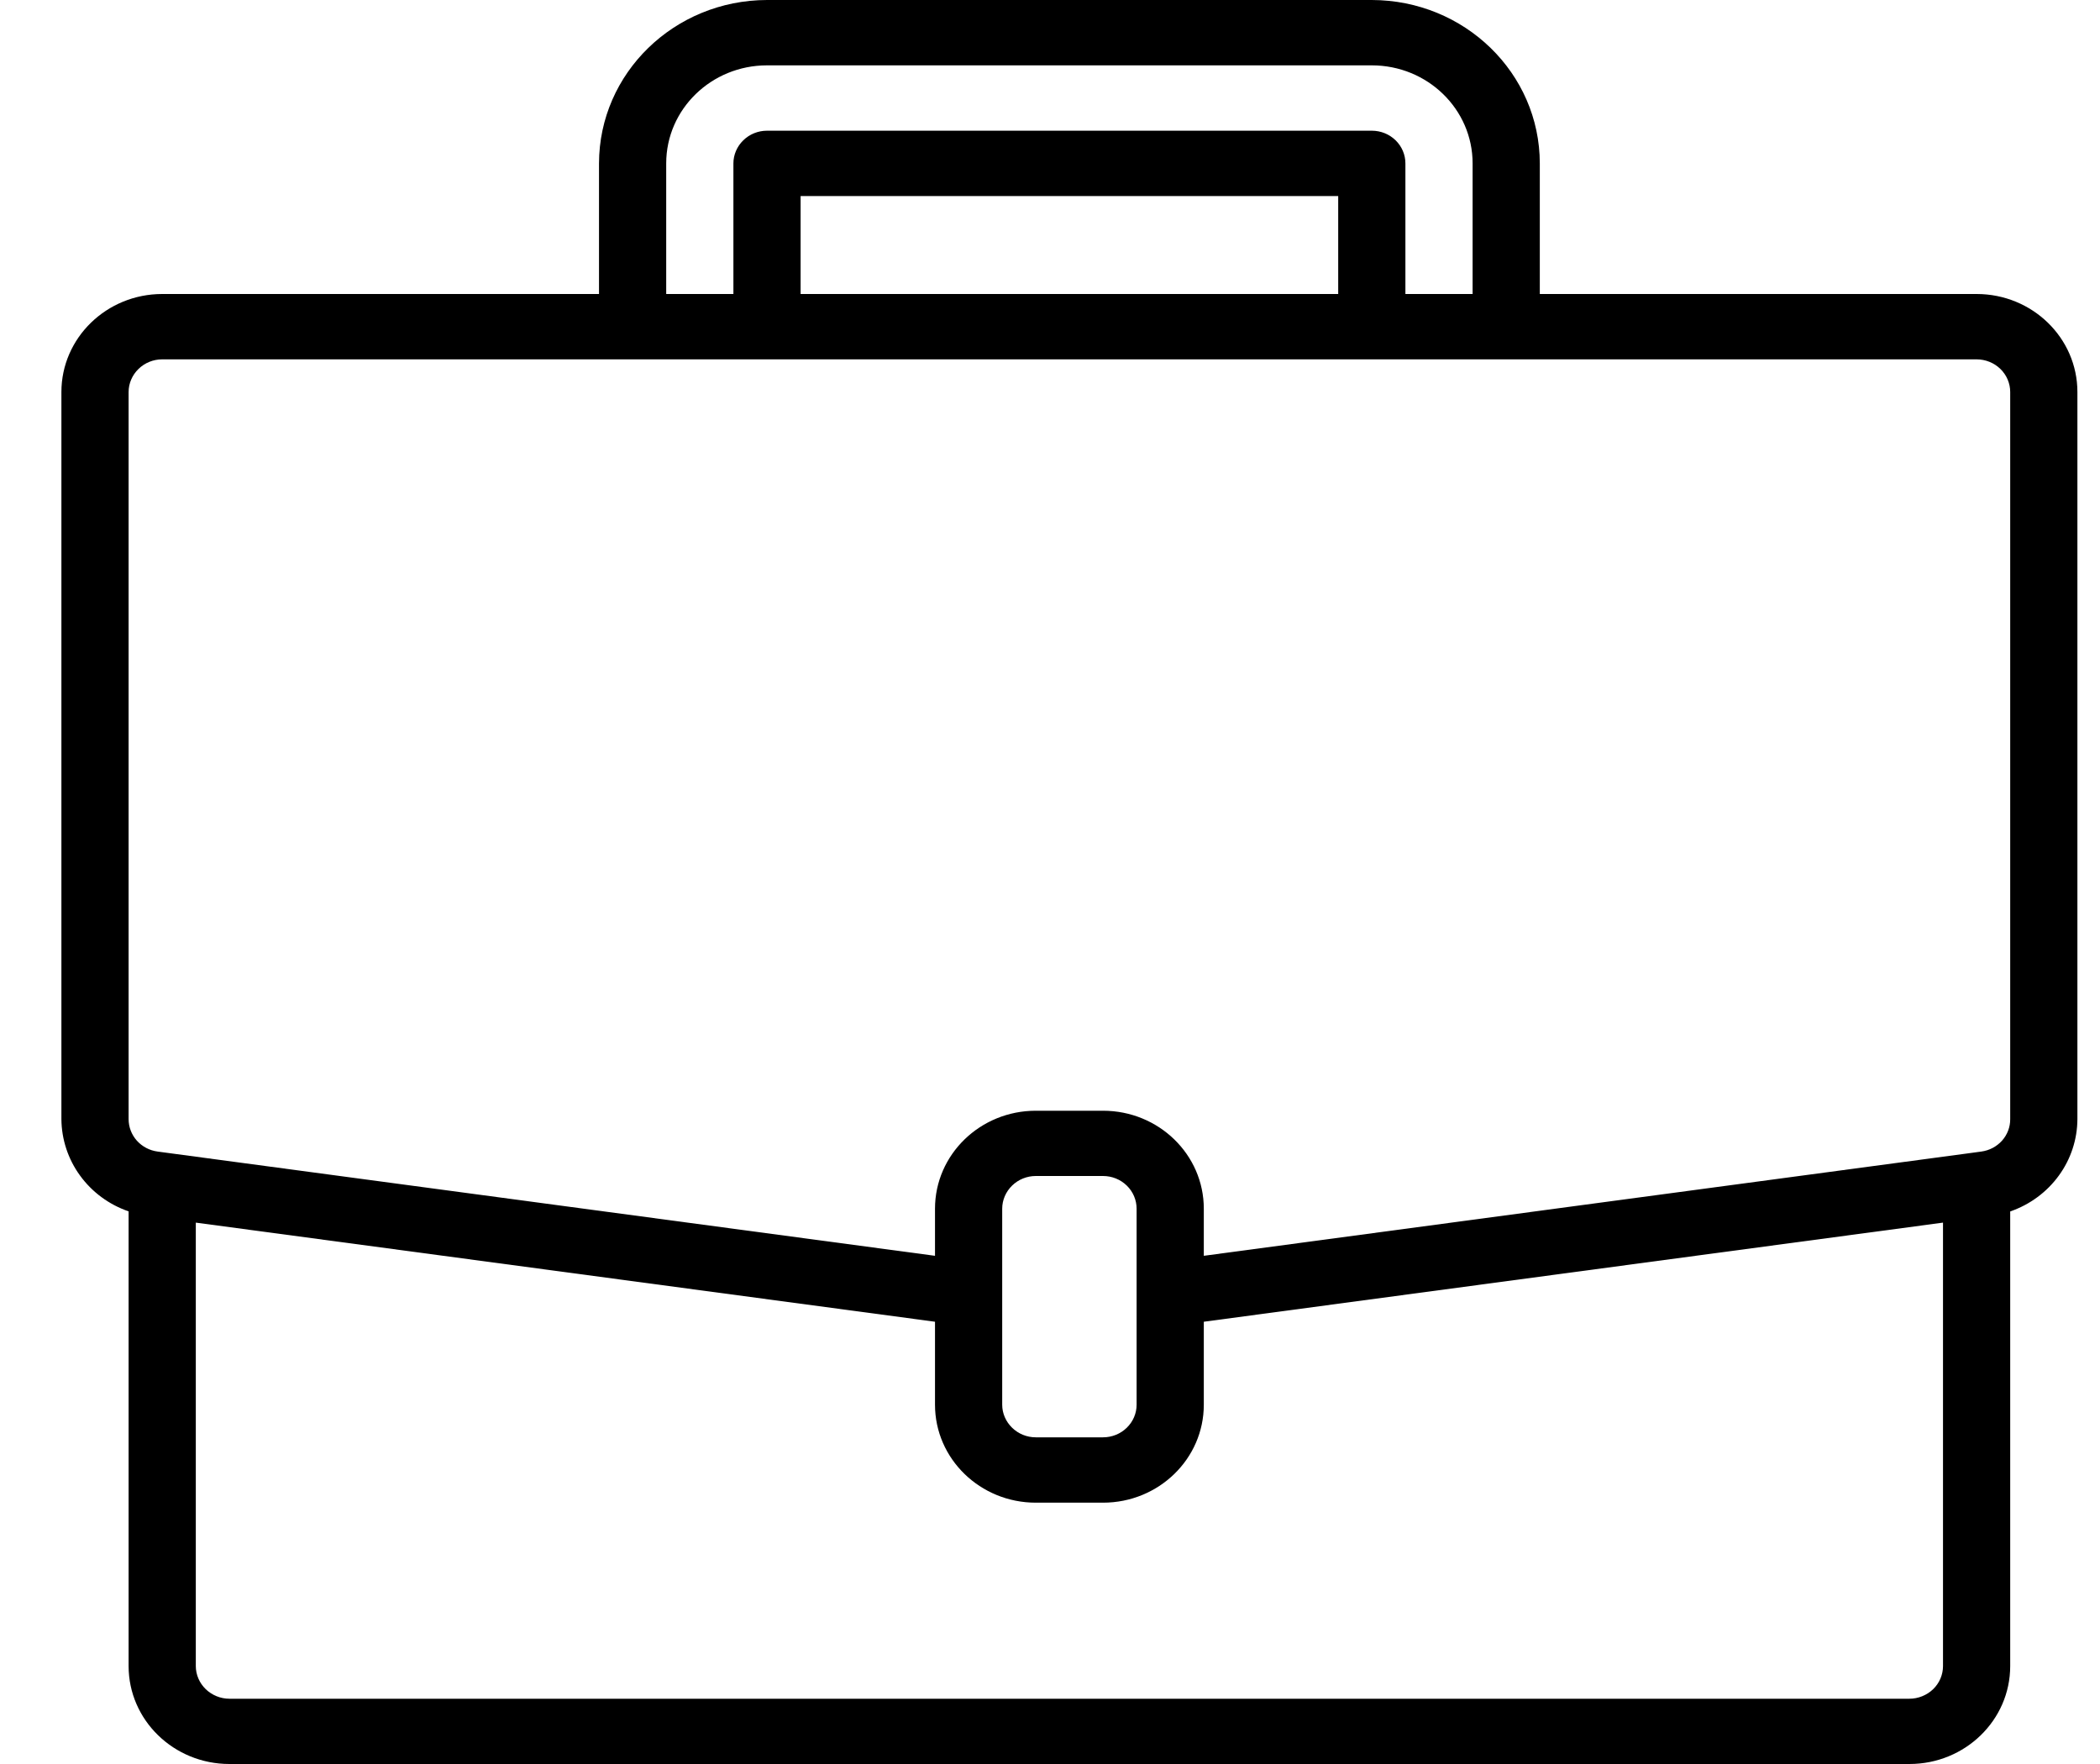 <?xml version="1.0" encoding="UTF-8"?> <svg xmlns="http://www.w3.org/2000/svg" width="25" height="21" viewBox="0 0 25 21" fill="none"><path d="M23.531 3.5H18.331V1.945C18.33 0.871 17.436 0.002 16.331 0H9.131C8.027 0.002 7.133 0.871 7.131 1.945V3.5H1.931C1.269 3.5 0.731 4.023 0.731 4.667V13.323C0.733 13.564 0.81 13.799 0.953 13.995C1.096 14.192 1.298 14.341 1.531 14.421V19.834C1.531 20.478 2.069 21 2.731 21H22.731C23.394 21 23.931 20.478 23.931 19.834V14.422C24.165 14.341 24.367 14.192 24.51 13.995C24.653 13.799 24.73 13.564 24.731 13.323V4.667C24.731 4.023 24.194 3.5 23.531 3.5ZM7.931 1.945C7.931 1.3 8.469 0.778 9.131 0.778H16.331C16.994 0.778 17.531 1.3 17.531 1.945V3.5H16.731V1.945C16.731 1.842 16.689 1.743 16.614 1.67C16.539 1.597 16.438 1.556 16.331 1.556H9.131C9.025 1.556 8.924 1.597 8.849 1.67C8.774 1.743 8.731 1.842 8.731 1.945V3.5H7.931V1.945ZM15.931 3.5H9.531V2.334H15.931V3.5ZM23.131 19.834C23.131 19.937 23.089 20.036 23.014 20.109C22.939 20.181 22.837 20.223 22.731 20.223H2.731C2.625 20.223 2.524 20.181 2.449 20.109C2.374 20.036 2.331 19.937 2.331 19.834V14.555L11.131 15.735V16.723C11.131 17.367 11.669 17.889 12.331 17.889H13.131C13.794 17.889 14.331 17.367 14.331 16.723V15.735L23.131 14.555V19.834ZM13.531 16.723C13.531 16.826 13.489 16.924 13.414 16.997C13.339 17.07 13.238 17.111 13.131 17.111H12.331C12.225 17.111 12.124 17.07 12.049 16.997C11.974 16.924 11.931 16.826 11.931 16.723V14.389C11.931 14.286 11.974 14.187 12.049 14.114C12.124 14.041 12.225 14 12.331 14H13.131C13.238 14 13.339 14.041 13.414 14.114C13.489 14.187 13.531 14.286 13.531 14.389V16.723ZM23.931 13.323C23.932 13.417 23.897 13.508 23.834 13.579C23.77 13.65 23.683 13.696 23.587 13.709L23.477 13.724L14.331 14.95V14.389C14.331 13.745 13.794 13.223 13.131 13.223H12.331C11.669 13.223 11.131 13.745 11.131 14.389V14.95L1.876 13.709C1.78 13.696 1.693 13.65 1.629 13.579C1.566 13.508 1.531 13.417 1.531 13.323V4.667C1.531 4.564 1.574 4.465 1.649 4.392C1.724 4.319 1.825 4.278 1.931 4.278H23.531C23.637 4.278 23.739 4.319 23.814 4.392C23.889 4.465 23.931 4.564 23.931 4.667V13.323Z" fill="black"></path></svg> 